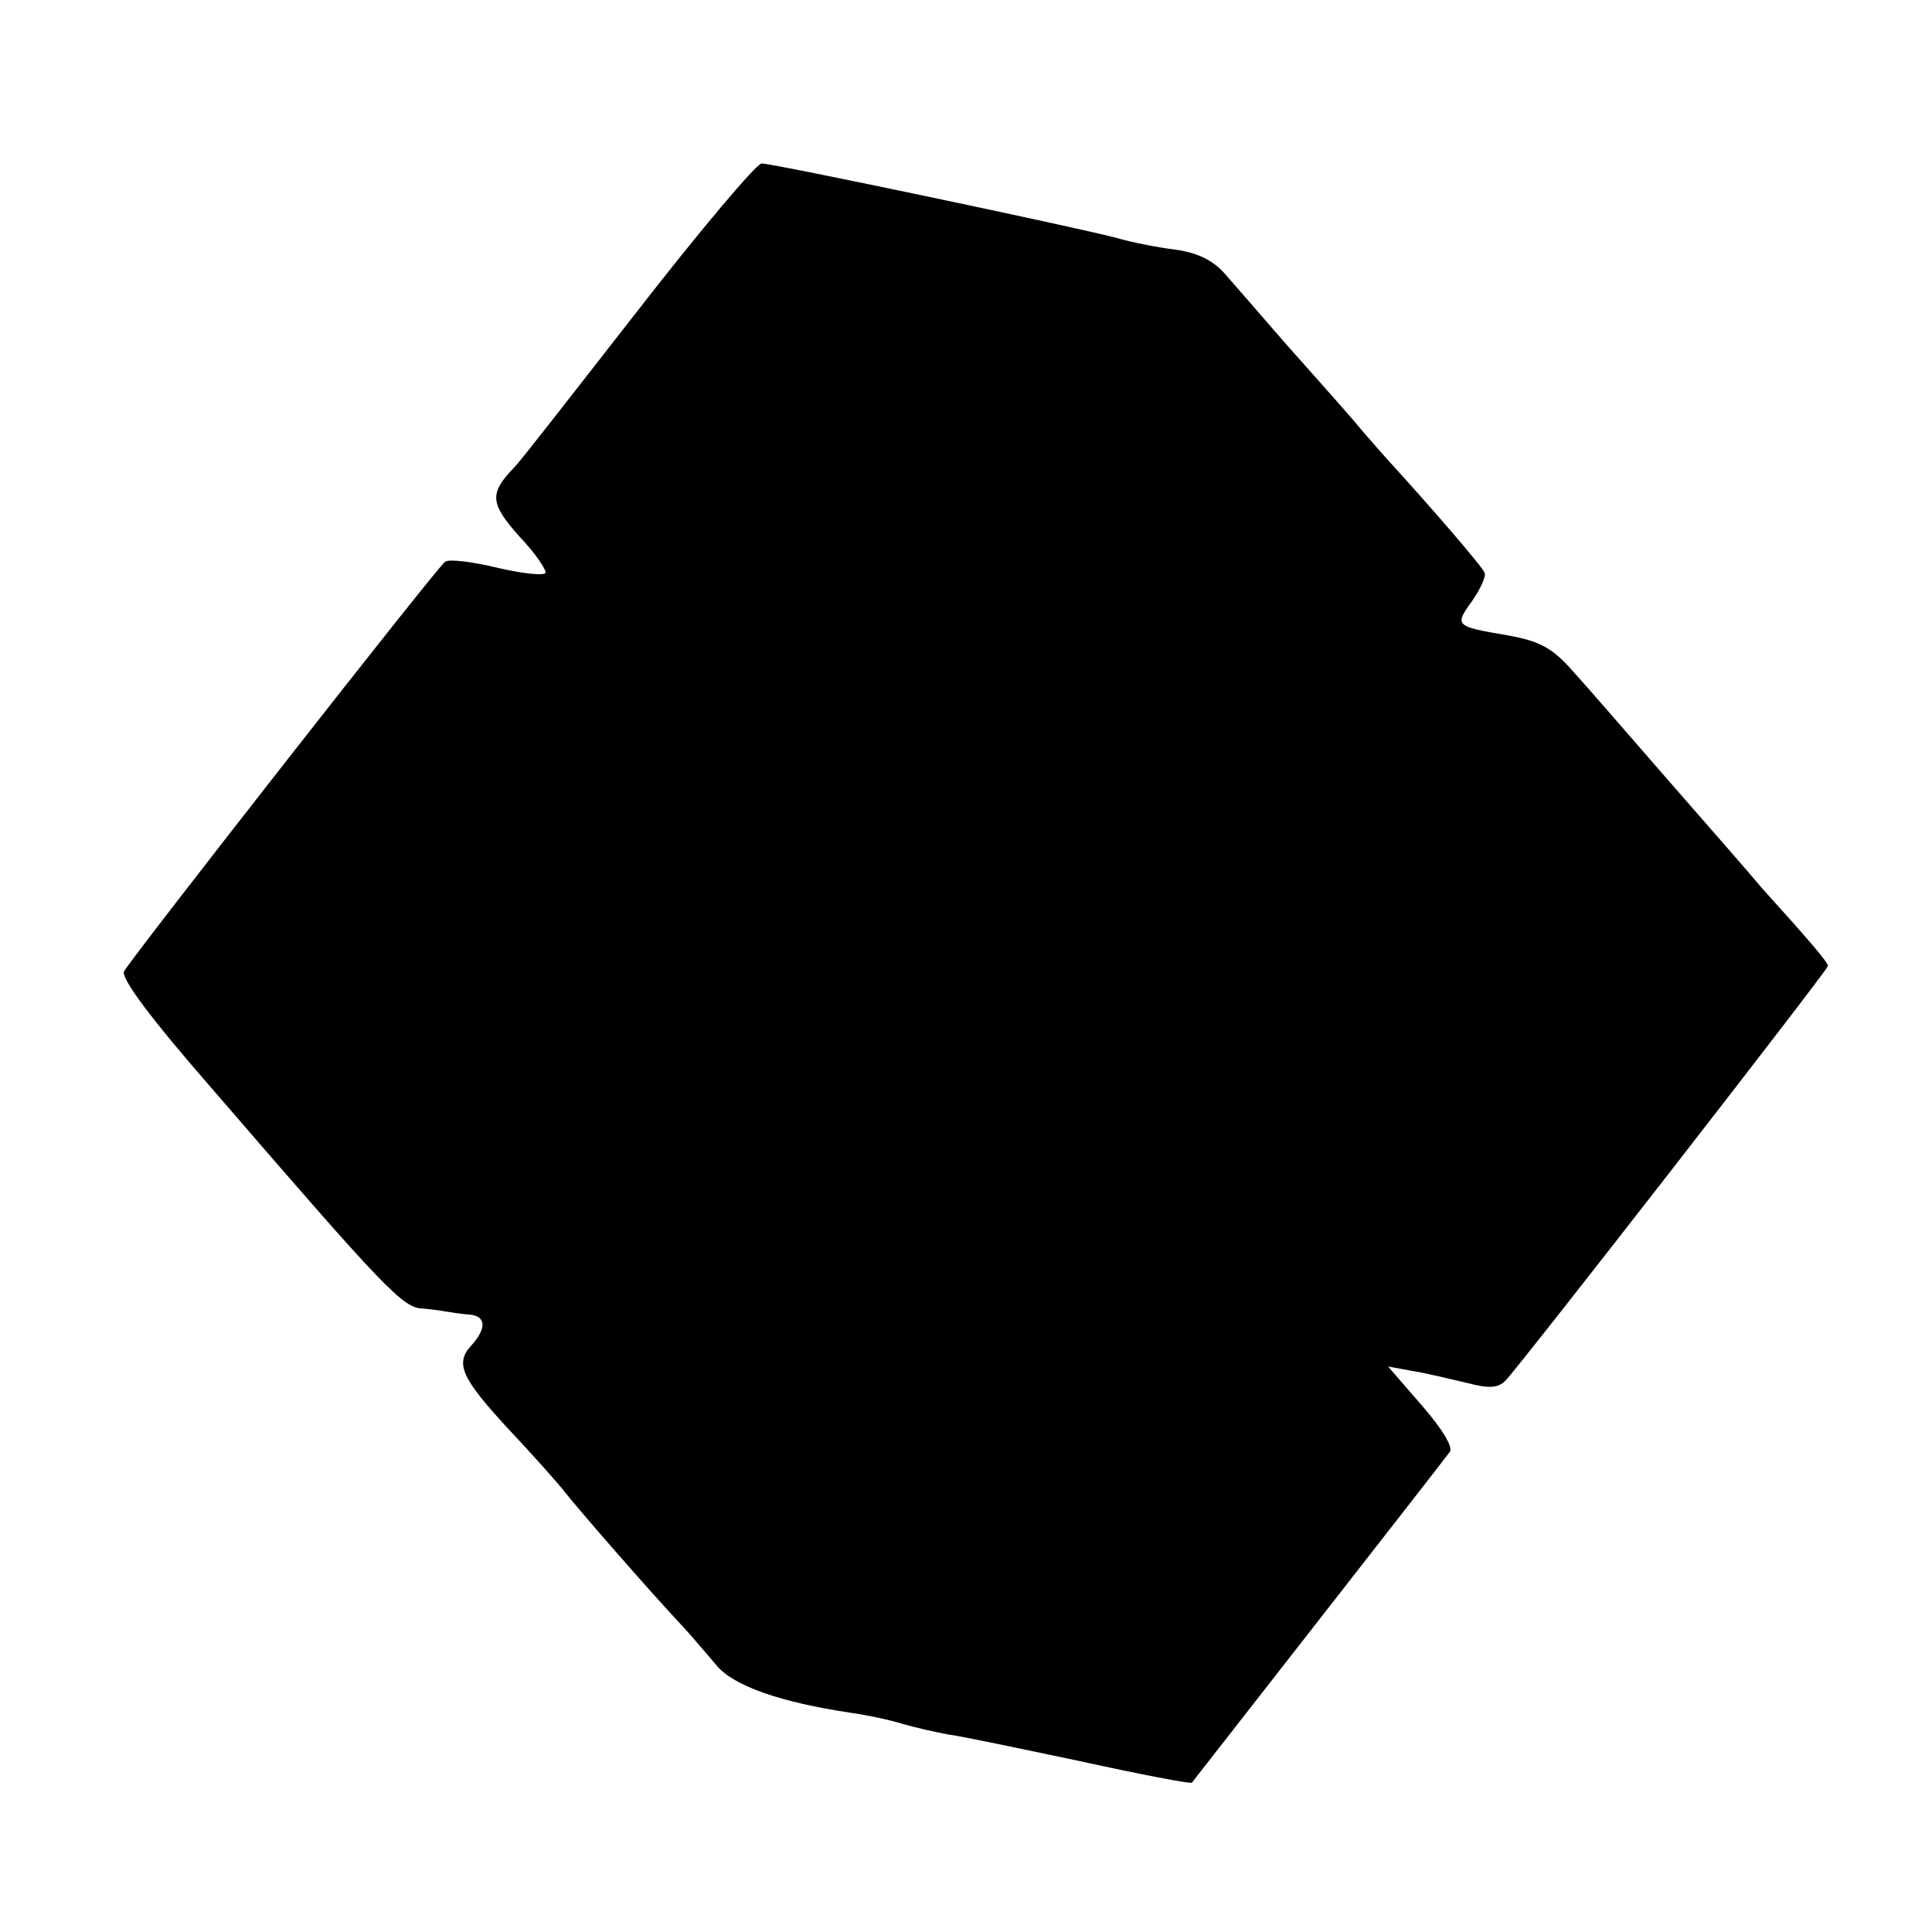 <?xml version="1.0" standalone="no"?>
<!DOCTYPE svg PUBLIC "-//W3C//DTD SVG 20010904//EN"
 "http://www.w3.org/TR/2001/REC-SVG-20010904/DTD/svg10.dtd">
<svg version="1.0" xmlns="http://www.w3.org/2000/svg"
 width="260pt" height="260pt" viewBox="0 0 260 260"
 preserveAspectRatio="xMidYMid meet">
<g transform="translate(0,260) scale(0.1,-0.1)"
fill="#000000" stroke="none">
<path d="M859 2183 c-85 -109 -159 -204 -166 -211 -35 -36 -34 -49 6 -94 22
-23 37 -46 35 -49 -2 -4 -31 -1 -65 7 -33 8 -65 12 -70 8 -9 -5 -416 -525
-432 -551 -5 -9 37 -65 120 -160 233 -270 255 -293 282 -294 12 -1 26 -3 31
-4 6 -1 19 -3 30 -4 24 -1 26 -18 4 -42 -22 -24 -13 -44 52 -114 31 -33 65
-71 75 -84 19 -24 112 -131 158 -180 13 -14 33 -38 46 -53 23 -27 86 -49 180
-63 22 -3 54 -10 70 -15 17 -5 44 -11 60 -14 17 -2 97 -19 178 -36 82 -18 150
-31 151 -29 3 4 333 426 347 445 5 6 -10 31 -37 62 l-46 53 33 -6 c19 -3 51
-11 73 -16 30 -8 42 -7 52 3 22 23 434 553 434 558 0 5 -24 33 -89 105 -14 17
-71 82 -126 145 -55 63 -111 128 -125 143 -30 35 -47 44 -91 52 -71 12 -72 13
-48 46 11 16 19 33 17 38 -2 7 -69 85 -133 155 -5 6 -26 29 -45 52 -19 22 -61
69 -92 104 -31 36 -67 77 -80 92 -16 18 -37 28 -66 32 -24 3 -60 10 -80 16
-53 14 -461 100 -477 100 -7 0 -82 -89 -166 -197z"/>
</g>
</svg>
